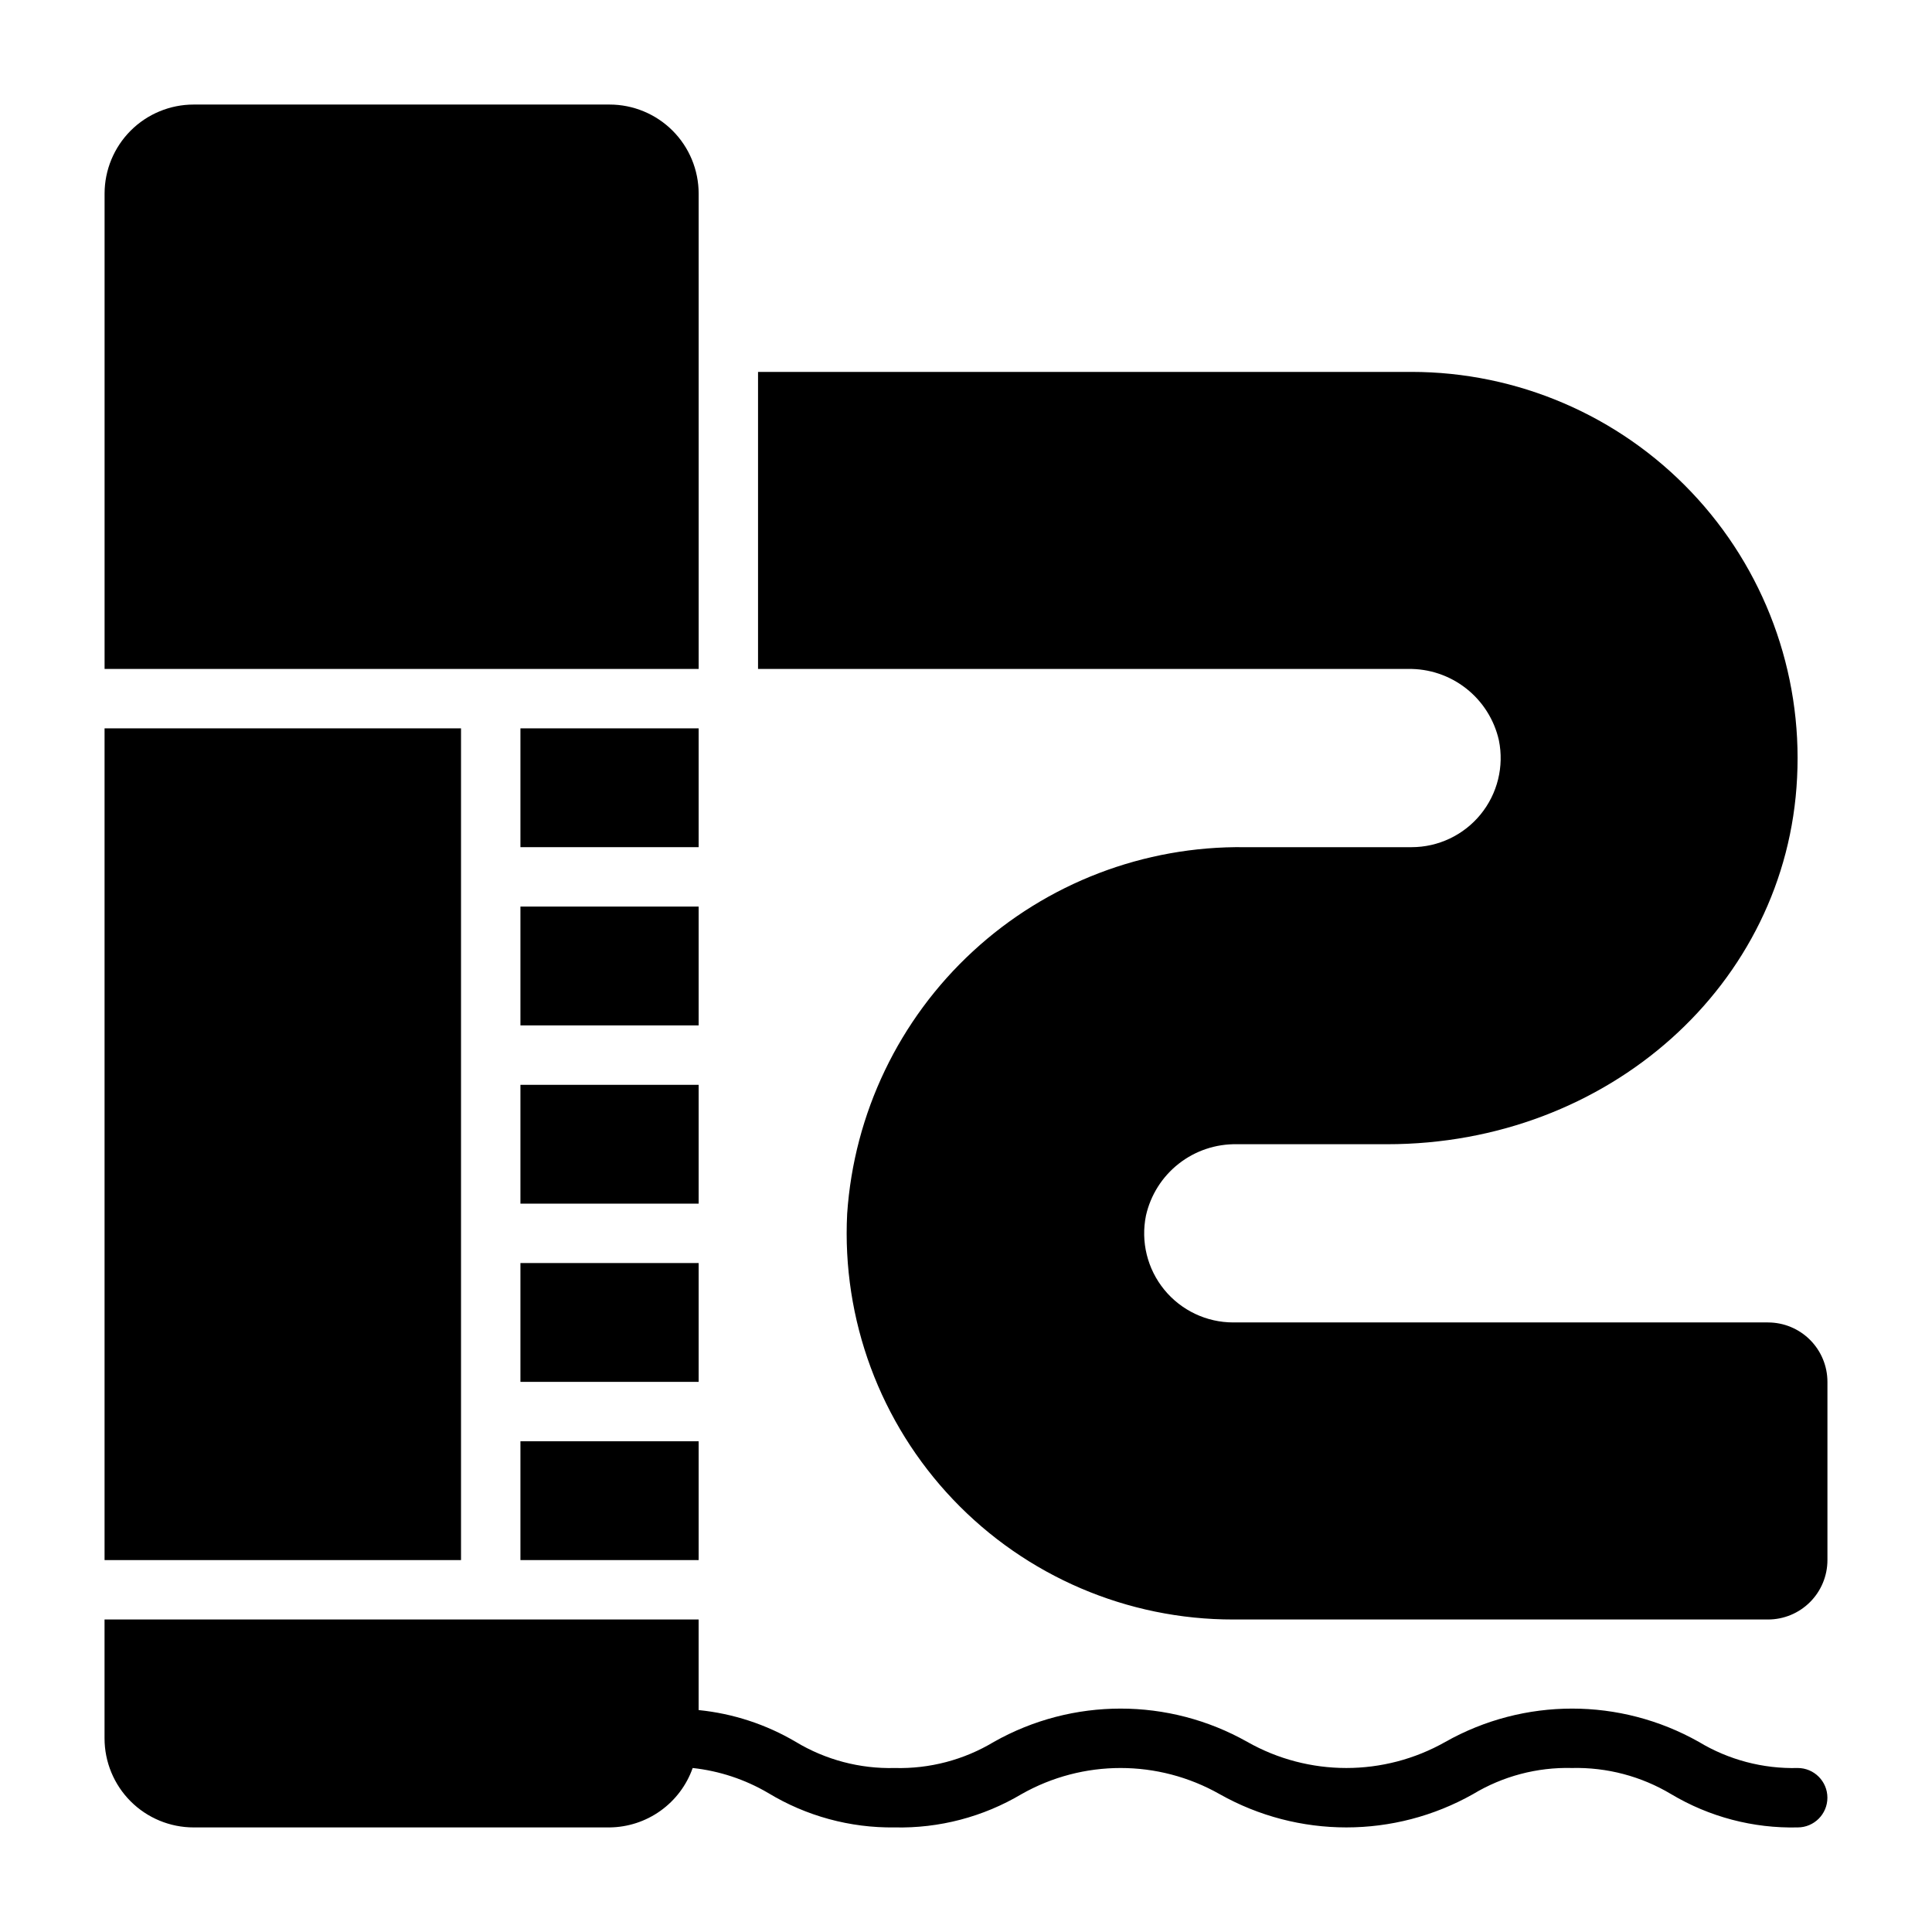 <?xml version="1.0" encoding="UTF-8"?>
<!-- Uploaded to: SVG Repo, www.svgrepo.com, Generator: SVG Repo Mixer Tools -->
<svg fill="#000000" width="800px" height="800px" version="1.1" viewBox="144 144 512 512" xmlns="http://www.w3.org/2000/svg">
 <g>
  <path d="m612.54 494.46h-141.7c-7.094 0.004-13.812-3.184-18.297-8.676-4.488-5.492-6.266-12.711-4.848-19.66 1.23-5.441 4.297-10.289 8.684-13.73 4.391-3.441 9.828-5.266 15.406-5.164h39.832c58.488 0 105.96-42.195 108.63-97.141 1.422-28.004-8.703-55.363-28.02-75.688-19.312-20.328-46.121-31.836-74.16-31.844h-173.18v78.719h172.24c5.578-0.102 11.016 1.723 15.406 5.164 4.387 3.441 7.453 8.289 8.684 13.73 1.418 6.949-0.363 14.168-4.848 19.66-4.484 5.492-11.203 8.68-18.297 8.68h-44.238c-26.648-0.344-52.414 9.531-72.004 27.598-19.59 18.07-31.516 42.953-33.324 69.543-1.426 28.027 8.723 55.414 28.07 75.742 19.352 20.332 46.199 31.824 74.266 31.789h141.7c4.176 0 8.18-1.66 11.133-4.613 2.953-2.953 4.613-6.957 4.613-11.133v-47.23c0-4.176-1.66-8.18-4.613-11.133s-6.957-4.613-11.133-4.613z"/>
  <path d="m620.41 612.54c-9.219 0.238-18.316-2.164-26.211-6.926-20.84-11.758-46.312-11.758-67.148 0-16.285 9.234-36.223 9.234-52.508 0-20.84-11.758-46.309-11.758-67.148 0-7.922 4.773-17.047 7.176-26.293 6.926-9.219 0.238-18.316-2.164-26.215-6.926-7.867-4.644-16.652-7.516-25.742-8.426v-24.008h-157.44v31.488c0 6.262 2.488 12.27 6.914 16.699 4.43 4.43 10.438 6.918 16.699 6.918h110.21c4.844-0.047 9.559-1.582 13.5-4.398 3.945-2.816 6.926-6.777 8.539-11.348 7.059 0.766 13.875 3.019 19.996 6.613 10.102 6.129 21.723 9.293 33.535 9.133 11.809 0.27 23.457-2.785 33.613-8.82 16.285-9.234 36.223-9.234 52.508 0 20.84 11.758 46.309 11.758 67.148 0 7.898-4.762 16.992-7.164 26.211-6.926 9.246-0.223 18.363 2.18 26.293 6.926 10.125 6.043 21.75 9.102 33.535 8.82 4.348 0 7.875-3.527 7.875-7.875 0-4.348-3.527-7.871-7.875-7.871z"/>
  <path d="m281.92 478.72h47.23v31.488h-47.23z"/>
  <path d="m281.92 431.49h47.23v31.488h-47.23z"/>
  <path d="m171.71 337.02h94.465v220.42h-94.465z"/>
  <path d="m281.92 525.95h47.23v31.488h-47.23z"/>
  <path d="m281.92 384.25h47.23v31.488h-47.23z"/>
  <path d="m281.92 337.02h47.23v31.488h-47.23z"/>
  <path d="m329.15 195.32c0-6.262-2.484-12.27-6.914-16.699-4.43-4.426-10.438-6.914-16.699-6.914h-110.21c-6.262 0-12.27 2.488-16.699 6.914-4.426 4.43-6.914 10.438-6.914 16.699v125.95h157.44z"/>
 </g>
</svg>